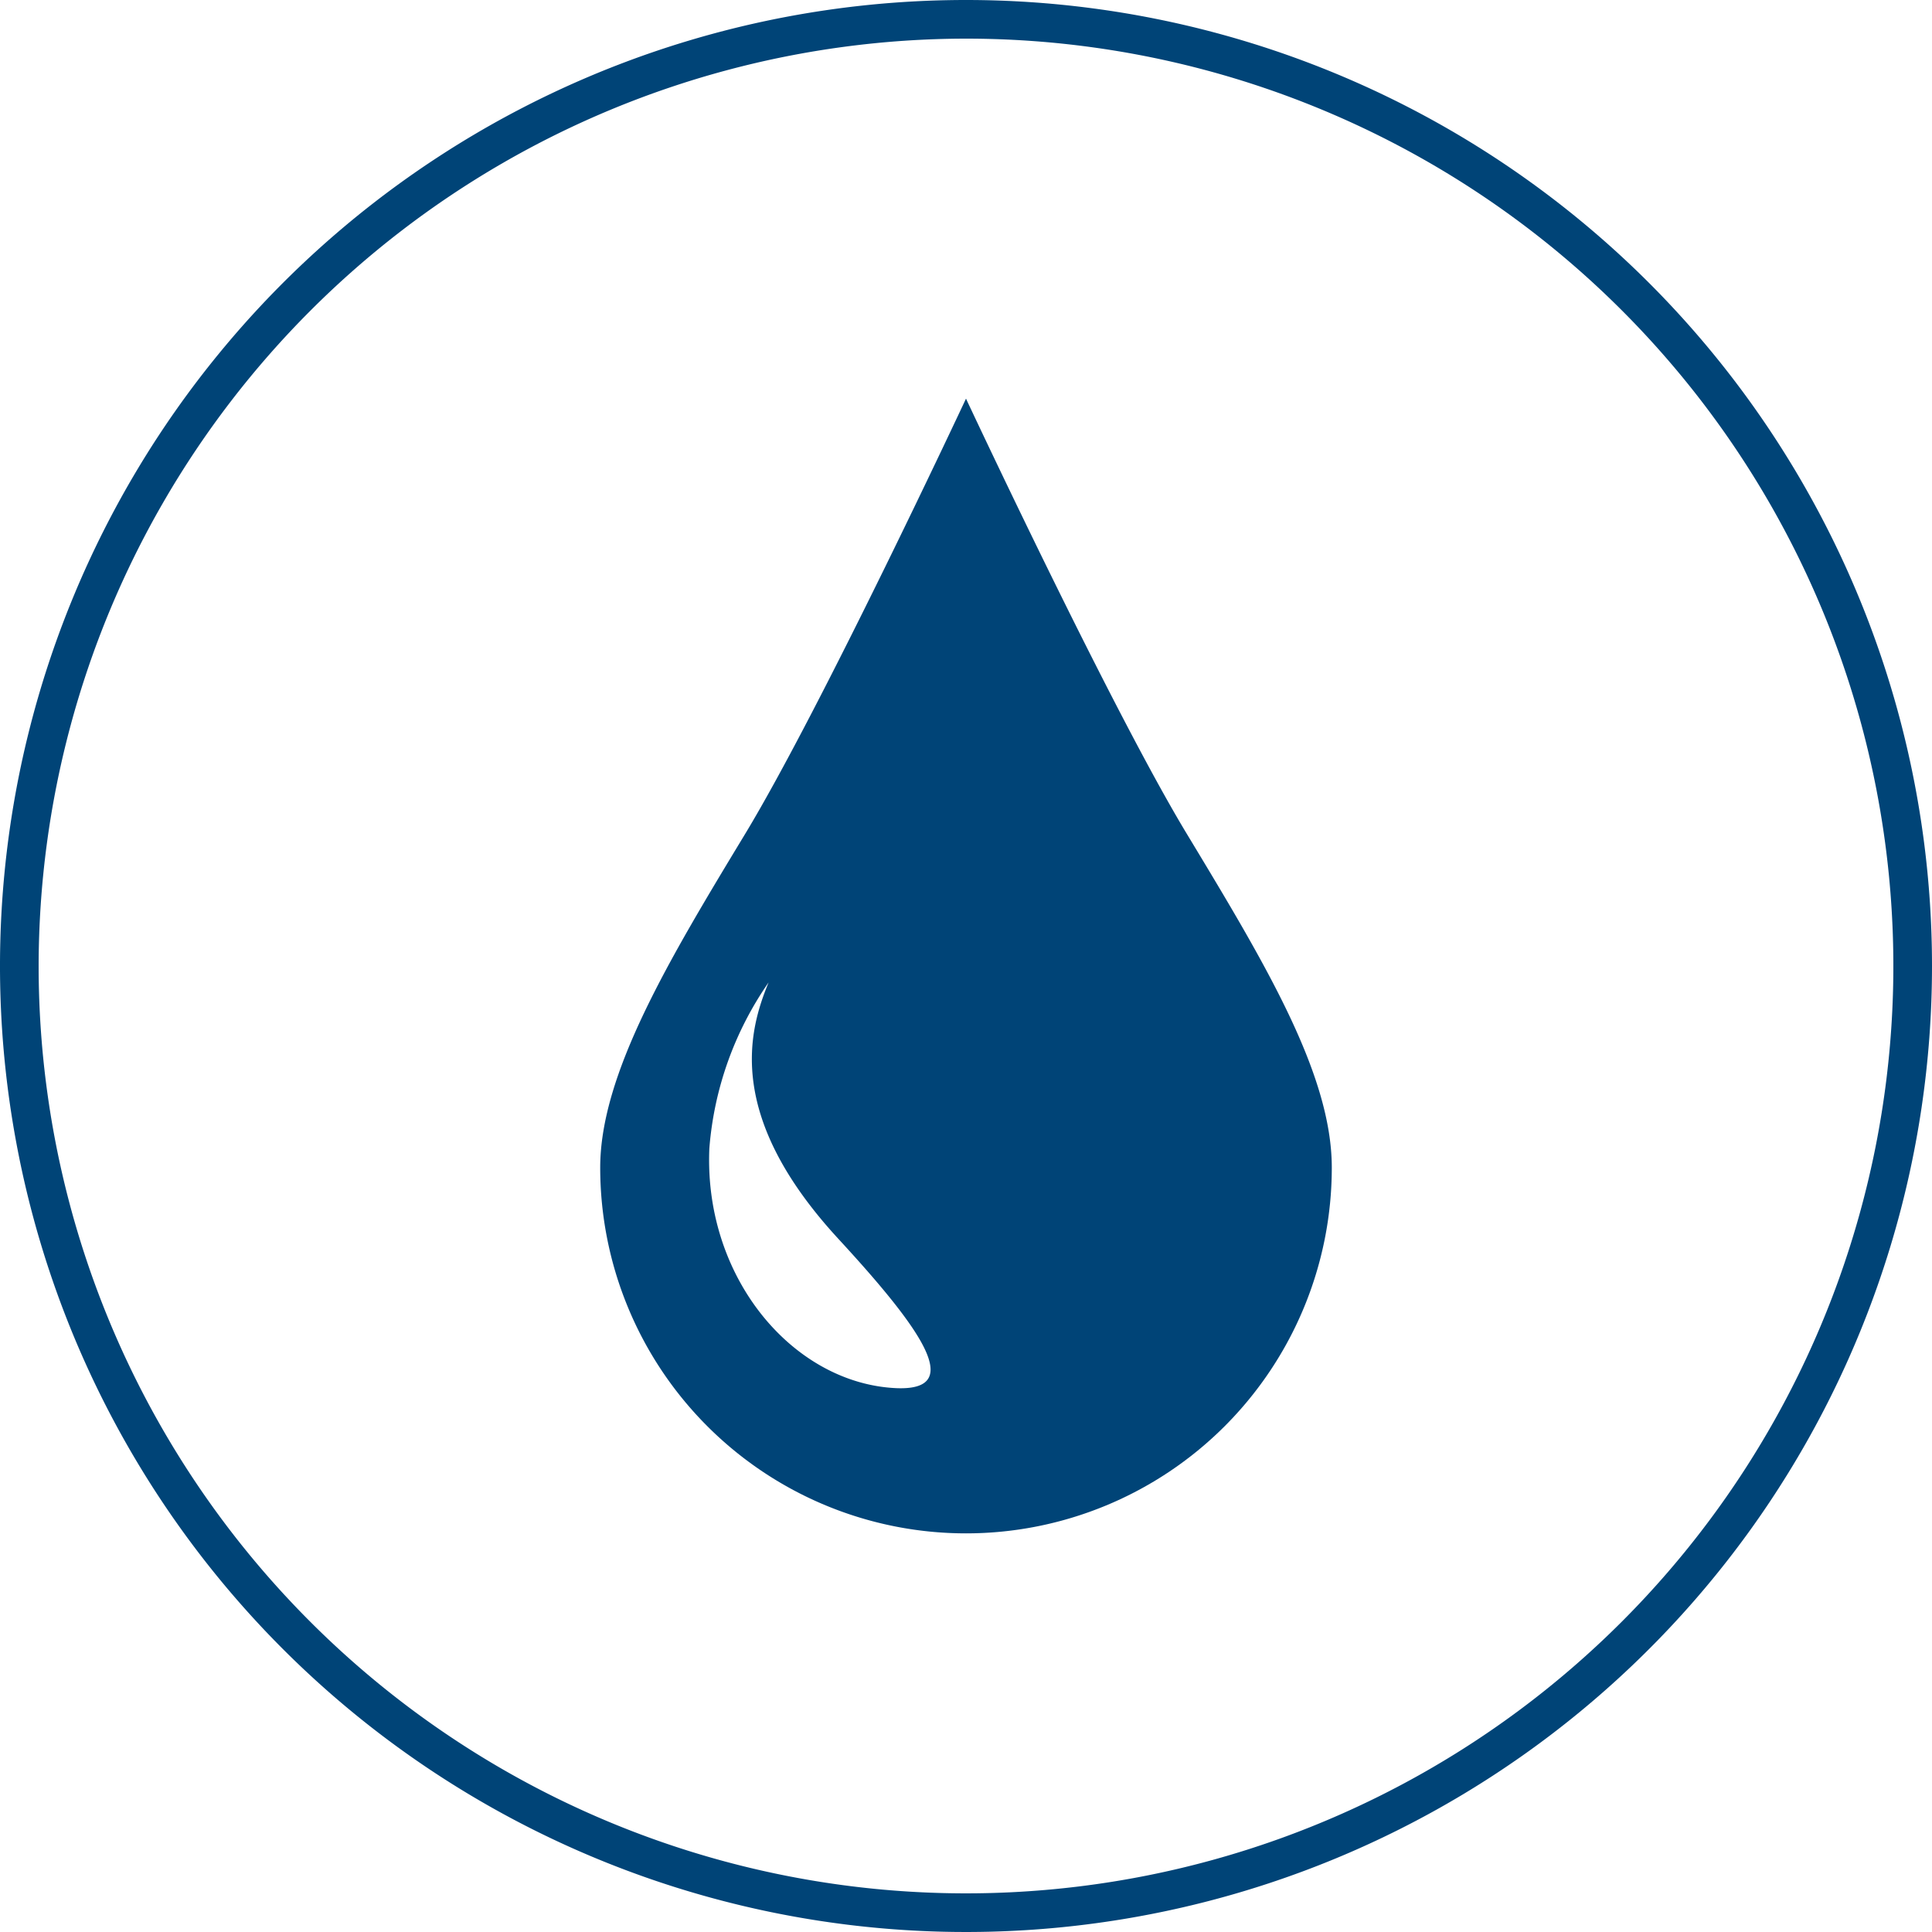 <svg id="Ebene_1" data-name="Ebene 1" xmlns="http://www.w3.org/2000/svg" width="60" height="60" viewBox="0 0 60 60">
  <defs>
    <style>
      .cls-1 {
        fill: #047;
      }
    </style>
  </defs>
  <g>
    <path class="cls-1" d="M30,1.2A28.8,28.8,0,1,1,1.2,30,28.83,28.83,0,0,1,30,1.2M30,0A30,30,0,1,0,60,30,30,30,0,0,0,30,0Z"/>
    <path class="cls-1" d="M36.86,25.9C34.5,22,30,12.38,30,12.38S25.5,22,23.14,25.9s-4.5,7.45-4.5,10.36a11.36,11.36,0,0,0,22.72,0C41.36,33.35,39.27,29.89,36.86,25.9ZM27.39,43.07c-3-.41-5.53-3.56-5.36-7.41a10.46,10.46,0,0,1,1.84-5.15c-.63,1.52-1.35,4.17,2.2,8C28.84,41.52,30.11,43.43,27.39,43.07Z"/>
  </g>
</svg>
